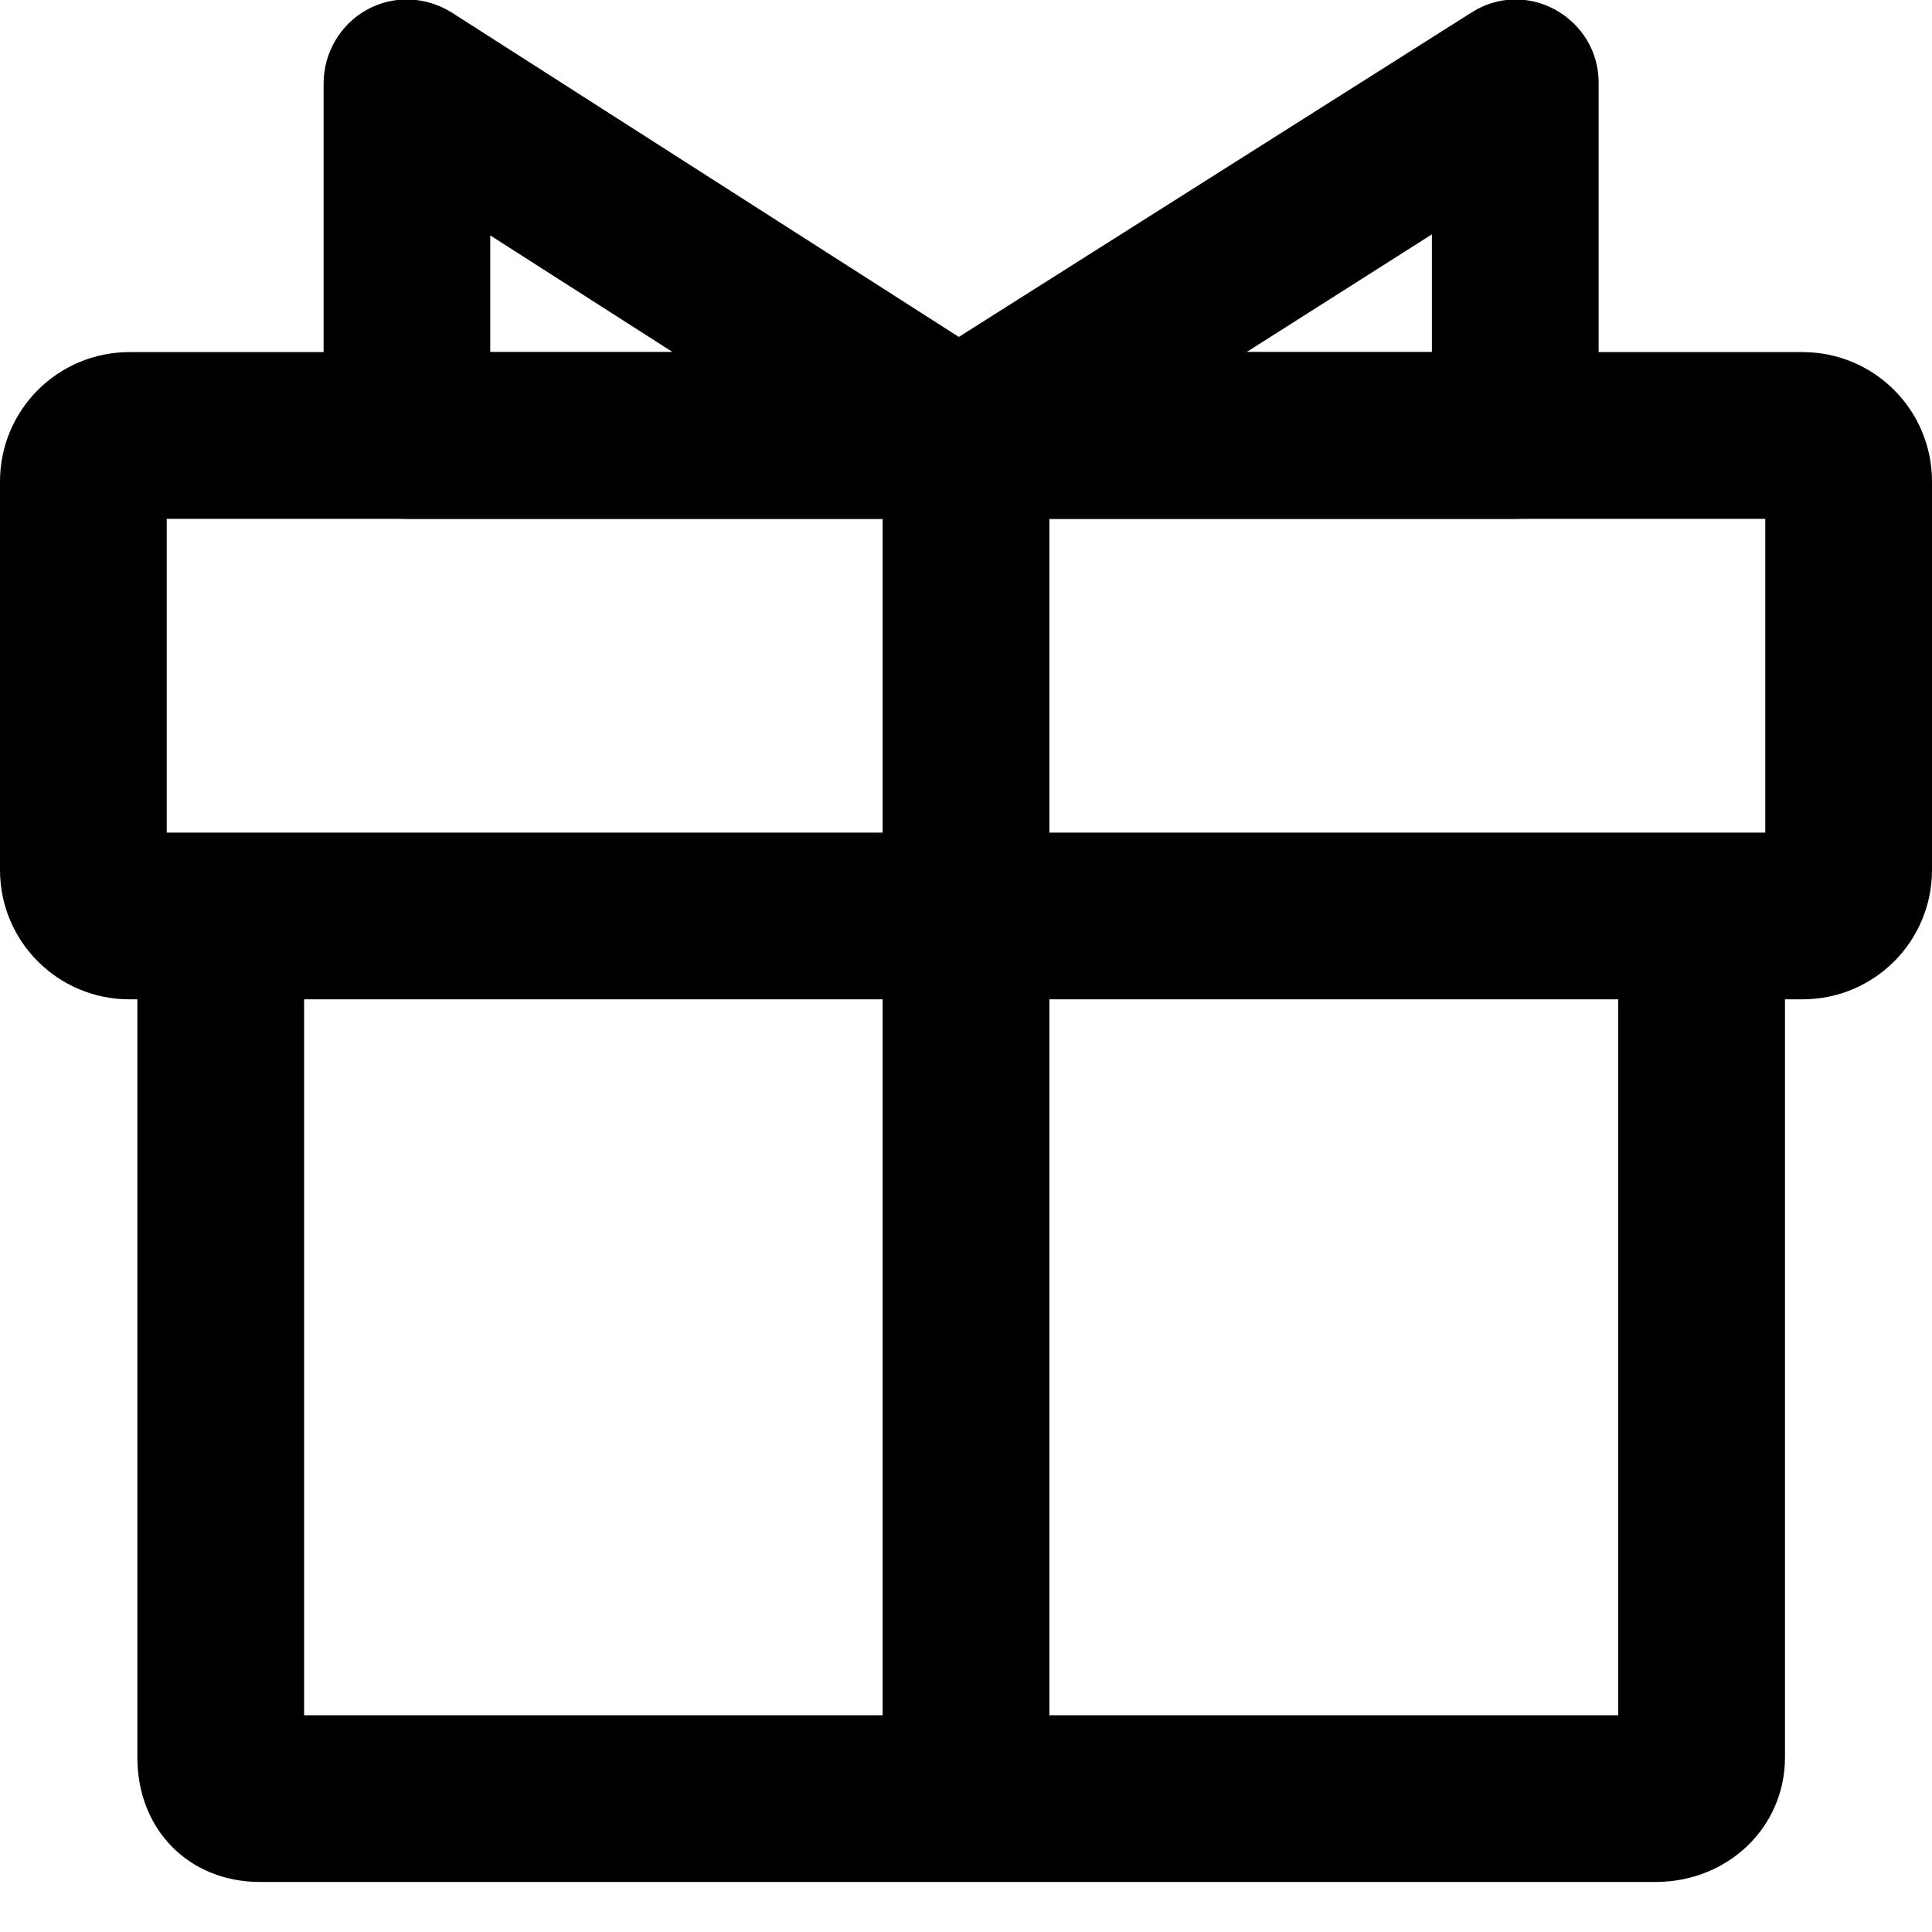 <svg width="20" height="20" viewBox="0 0 20 20" fill="none" xmlns="http://www.w3.org/2000/svg">
<g clip-path="url(#clip0_19_97)">
<path d="M17.138 19.482H2.691C1.96 19.482 1.422 18.944 1.422 18.193V9.533H3.148V17.756H16.752V9.533H18.478V18.193C18.478 18.914 17.889 19.482 17.138 19.482Z" fill="black"/>
<path d="M18.66 10.345H1.34C0.599 10.345 0 9.746 0 9.005V4.985C0 4.244 0.599 3.645 1.34 3.645H18.66C19.401 3.645 20 4.244 20 4.985V9.005C20 9.746 19.401 10.345 18.66 10.345ZM1.726 8.619H18.274V5.371H1.726V8.619Z" fill="black"/>
<path d="M10.863 4.558H9.137V18.67H10.863V4.558Z" fill="black"/>
<path d="M9.918 5.371H4.213C3.735 5.371 3.35 4.985 3.35 4.508V0.863C3.35 0.548 3.522 0.254 3.796 0.102C4.07 -0.051 4.405 -0.041 4.68 0.132L10.345 3.756C10.608 3.909 10.781 4.183 10.781 4.508C10.781 4.985 10.395 5.371 9.918 5.371ZM5.075 3.645H6.964L5.075 2.437V3.645Z" fill="black"/>
<path d="M15.686 5.371H9.92C9.534 5.371 9.199 5.117 9.087 4.751C8.975 4.386 9.128 3.99 9.453 3.787L15.229 0.132C15.493 -0.041 15.828 -0.051 16.102 0.102C16.377 0.254 16.549 0.538 16.549 0.853V4.498C16.549 4.985 16.163 5.371 15.686 5.371ZM12.904 3.645H14.823V2.426L12.904 3.645Z" fill="black"/>
</g>
<defs>
<clipPath id="clip0_19_97">
<rect width="20" height="19.482" fill="white"/>
</clipPath>
</defs>
</svg>
